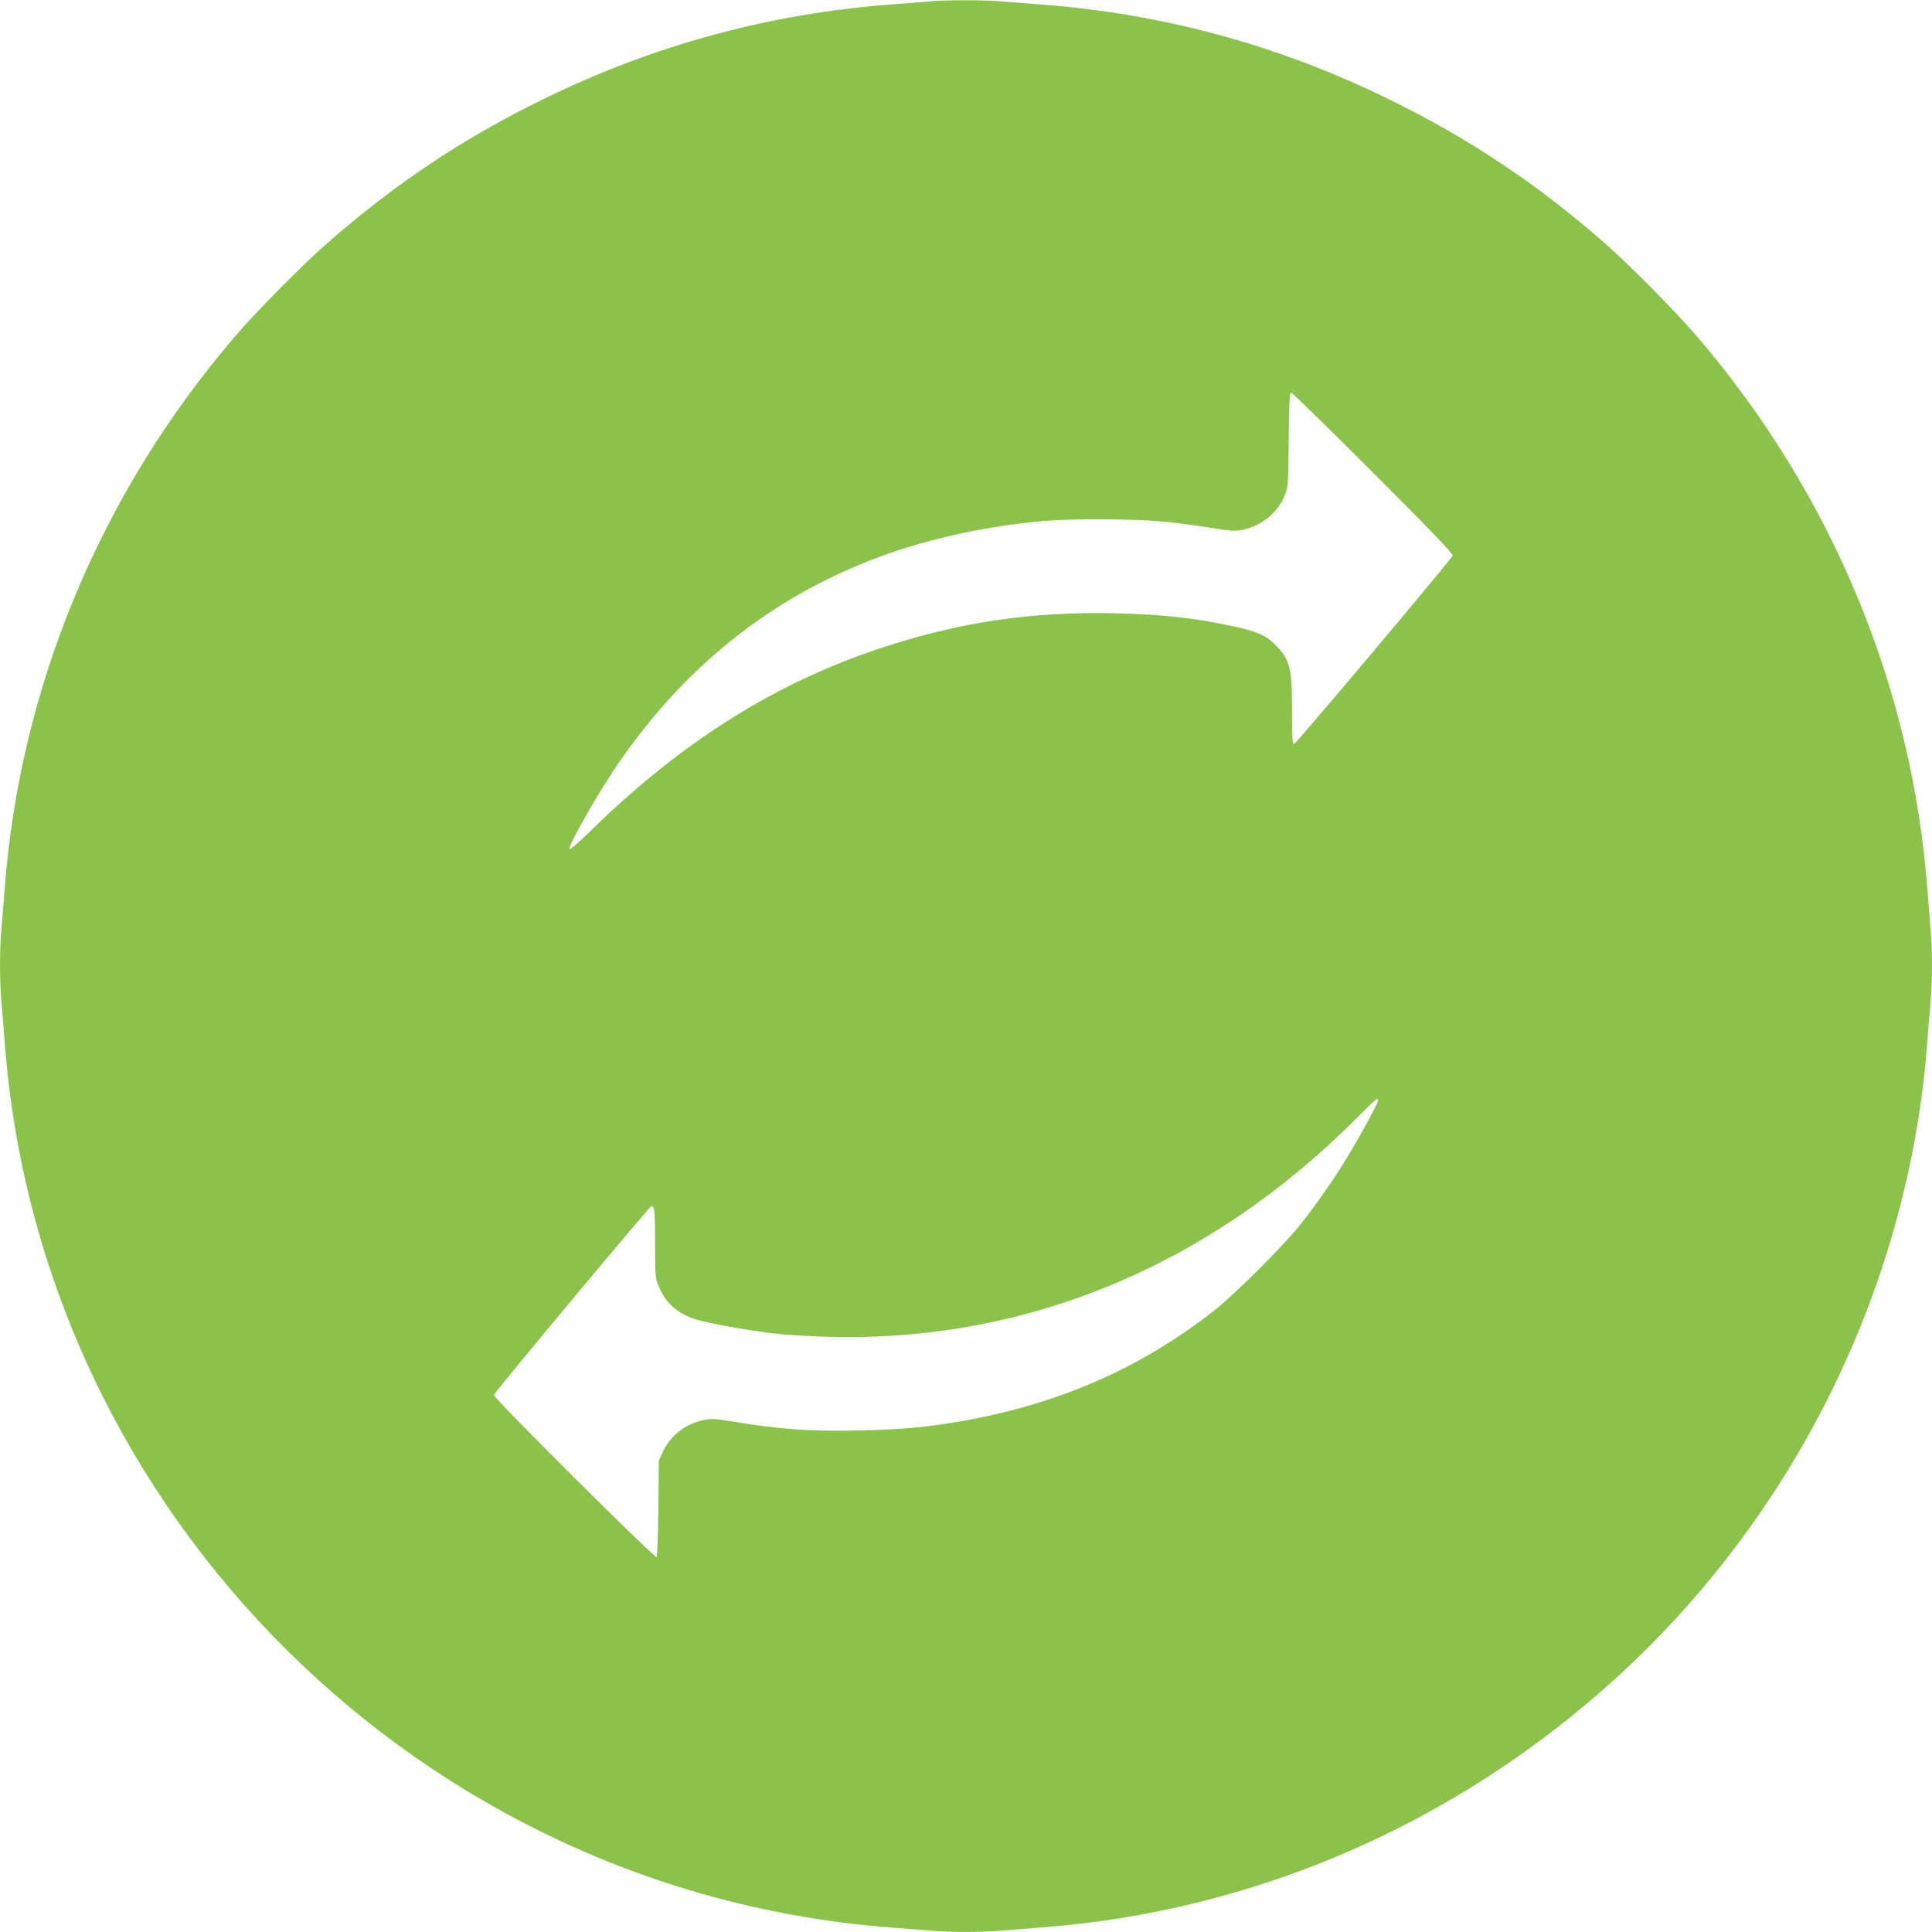 <?xml version="1.0" standalone="no"?>
<!DOCTYPE svg PUBLIC "-//W3C//DTD SVG 20010904//EN"
 "http://www.w3.org/TR/2001/REC-SVG-20010904/DTD/svg10.dtd">
<svg version="1.0" xmlns="http://www.w3.org/2000/svg"
 width="1280pt" height="1280pt" viewBox="0 0 1280 1280"
 preserveAspectRatio="xMidYMid meet">
<g transform="translate(0,1280) scale(0.1,-0.1)"
fill="#8bc34a" stroke="none">
<path d="M6145 12790 c-44 -4 -150 -13 -235 -19 -811 -61 -1573 -268 -2305
-625 -544 -266 -998 -570 -1455 -973 -154 -136 -462 -448 -594 -603 -892
-1041 -1426 -2325 -1526 -3670 -6 -80 -15 -192 -20 -250 -13 -136 -13 -344 0
-495 6 -66 17 -204 25 -307 254 -3092 2764 -5582 5865 -5818 80 -6 195 -15
256 -20 141 -13 347 -13 488 0 61 5 176 14 256 20 1407 107 2732 680 3792
1639 1193 1080 1942 2591 2073 4179 8 103 19 241 25 307 13 151 13 359 0 495
-5 58 -14 170 -20 250 -100 1345 -634 2629 -1526 3670 -132 155 -440 467 -594
603 -457 403 -911 707 -1455 973 -729 356 -1489 563 -2295 624 -80 6 -195 15
-256 20 -125 11 -380 11 -499 0z m2954 -3124 c406 -406 531 -537 525 -548 -27
-45 -1039 -1248 -1051 -1248 -10 0 -13 44 -13 225 0 288 -13 337 -121 443 -50
50 -111 77 -239 106 -273 61 -491 86 -820 93 -540 11 -1003 -56 -1506 -218
-718 -231 -1348 -624 -1956 -1219 -89 -86 -144 -134 -146 -125 -6 24 171 337
293 520 448 672 1035 1145 1757 1414 333 124 720 208 1113 241 174 14 596 12
766 -5 80 -7 219 -26 309 -40 141 -23 172 -25 219 -16 127 25 237 114 283 229
22 54 23 71 26 370 2 232 6 312 15 312 7 0 252 -240 546 -534z m31 -4157 c0
-16 -98 -199 -191 -354 -88 -148 -196 -305 -319 -462 -112 -143 -446 -476
-590 -587 -484 -375 -1014 -606 -1650 -720 -239 -42 -401 -57 -686 -63 -341
-7 -516 6 -867 63 -89 15 -117 16 -164 6 -121 -25 -221 -102 -271 -210 l-27
-57 -3 -315 c-2 -186 -7 -319 -13 -325 -11 -11 -1081 1053 -1077 1073 5 19
1032 1251 1044 1251 21 1 24 -28 24 -252 0 -209 2 -225 24 -279 46 -111 124
-181 245 -219 85 -26 350 -74 521 -94 74 -9 241 -19 370 -22 1306 -33 2518
473 3495 1456 66 67 123 121 127 121 5 0 8 -5 8 -11z"/>
</g>
</svg>
